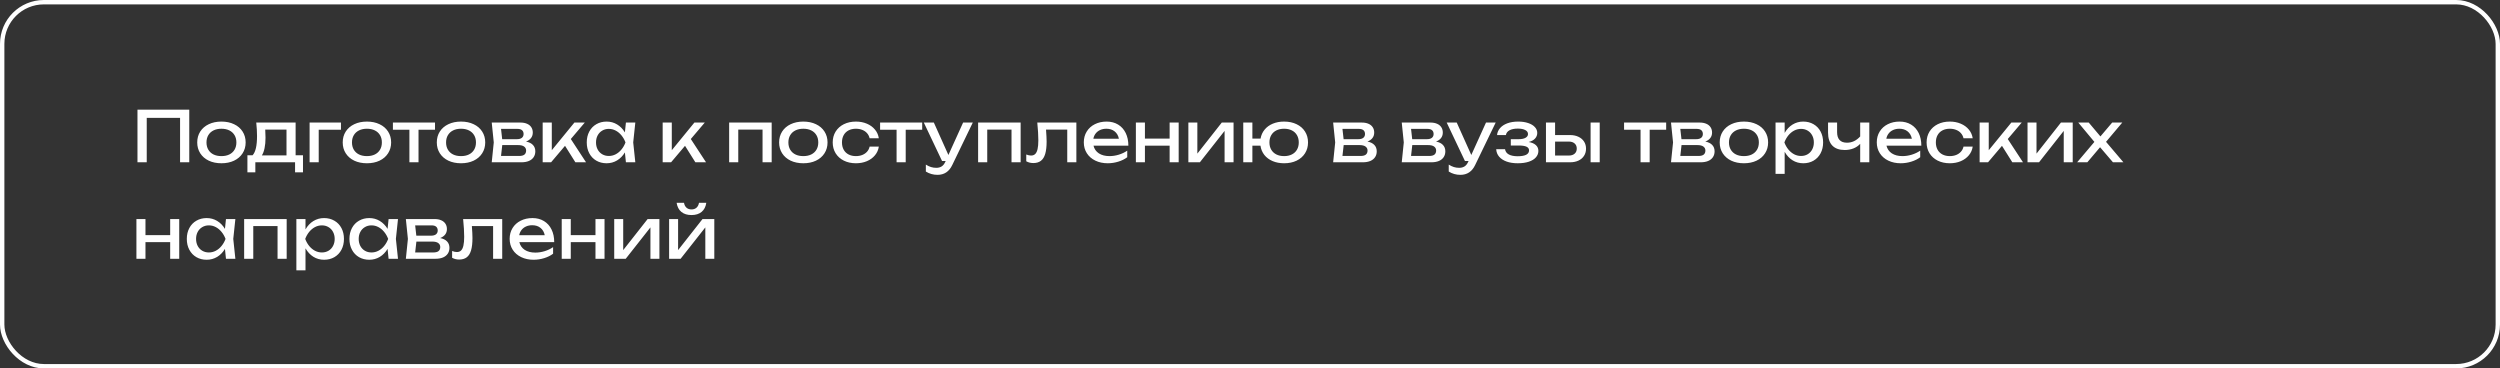 <?xml version="1.0" encoding="UTF-8"?> <svg xmlns="http://www.w3.org/2000/svg" width="570" height="84" viewBox="0 0 570 84" fill="none"><rect x="0" y="0" width="570" height="84" fill="#333333" stroke="none"/><rect x="0.5" y="0.5" width="569" height="83" rx="9.5" stroke="white"></rect><path d="M31.344 37V25H43.152V37H41.056V26.872H33.456V37H31.344ZM50.487 37.224C49.399 37.224 48.436 37.027 47.599 36.632C46.767 36.232 46.119 35.672 45.655 34.952C45.196 34.232 44.967 33.405 44.967 32.472C44.967 31.539 45.196 30.712 45.655 29.992C46.119 29.272 46.767 28.715 47.599 28.32C48.436 27.92 49.399 27.72 50.487 27.72C51.575 27.72 52.535 27.92 53.367 28.32C54.204 28.715 54.852 29.272 55.311 29.992C55.775 30.712 56.007 31.539 56.007 32.472C56.007 33.405 55.775 34.232 55.311 34.952C54.852 35.672 54.204 36.232 53.367 36.632C52.535 37.027 51.575 37.224 50.487 37.224ZM50.487 35.592C51.18 35.592 51.783 35.467 52.295 35.216C52.807 34.96 53.202 34.597 53.479 34.128C53.756 33.659 53.895 33.107 53.895 32.472C53.895 31.843 53.756 31.293 53.479 30.824C53.202 30.355 52.807 29.992 52.295 29.736C51.783 29.48 51.18 29.352 50.487 29.352C49.794 29.352 49.191 29.48 48.679 29.736C48.167 29.992 47.772 30.355 47.495 30.824C47.218 31.293 47.079 31.843 47.079 32.472C47.079 33.107 47.218 33.659 47.495 34.128C47.772 34.597 48.167 34.96 48.679 35.216C49.191 35.467 49.794 35.592 50.487 35.592ZM67.402 35.4H69.082V39.288H67.274V37H58.218V39.288H56.41V35.4H57.594C57.935 35.021 58.189 34.469 58.354 33.744C58.519 33.019 58.602 32.104 58.602 31C58.602 30.051 58.543 29.032 58.426 27.944H67.402V35.4ZM65.322 35.432V29.544H60.474C60.517 30.141 60.538 30.76 60.538 31.4C60.538 32.296 60.466 33.085 60.322 33.768C60.183 34.451 59.978 35.005 59.706 35.432H65.322ZM70.588 27.944H77.74V29.576H72.668V37H70.588V27.944ZM83.659 37.224C82.571 37.224 81.608 37.027 80.771 36.632C79.939 36.232 79.291 35.672 78.827 34.952C78.368 34.232 78.139 33.405 78.139 32.472C78.139 31.539 78.368 30.712 78.827 29.992C79.291 29.272 79.939 28.715 80.771 28.32C81.608 27.92 82.571 27.72 83.659 27.72C84.747 27.72 85.707 27.92 86.539 28.32C87.376 28.715 88.024 29.272 88.483 29.992C88.947 30.712 89.179 31.539 89.179 32.472C89.179 33.405 88.947 34.232 88.483 34.952C88.024 35.672 87.376 36.232 86.539 36.632C85.707 37.027 84.747 37.224 83.659 37.224ZM83.659 35.592C84.352 35.592 84.955 35.467 85.467 35.216C85.979 34.96 86.374 34.597 86.651 34.128C86.928 33.659 87.067 33.107 87.067 32.472C87.067 31.843 86.928 31.293 86.651 30.824C86.374 30.355 85.979 29.992 85.467 29.736C84.955 29.48 84.352 29.352 83.659 29.352C82.966 29.352 82.363 29.48 81.851 29.736C81.339 29.992 80.944 30.355 80.667 30.824C80.389 31.293 80.251 31.843 80.251 32.472C80.251 33.107 80.389 33.659 80.667 34.128C80.944 34.597 81.339 34.96 81.851 35.216C82.363 35.467 82.966 35.592 83.659 35.592ZM89.583 27.944H99.183V29.576H95.423V37H93.343V29.576H89.583V27.944ZM105.112 37.224C104.024 37.224 103.061 37.027 102.224 36.632C101.392 36.232 100.744 35.672 100.28 34.952C99.821 34.232 99.592 33.405 99.592 32.472C99.592 31.539 99.821 30.712 100.28 29.992C100.744 29.272 101.392 28.715 102.224 28.32C103.061 27.92 104.024 27.72 105.112 27.72C106.2 27.72 107.16 27.92 107.992 28.32C108.829 28.715 109.477 29.272 109.936 29.992C110.4 30.712 110.632 31.539 110.632 32.472C110.632 33.405 110.4 34.232 109.936 34.952C109.477 35.672 108.829 36.232 107.992 36.632C107.16 37.027 106.2 37.224 105.112 37.224ZM105.112 35.592C105.805 35.592 106.408 35.467 106.92 35.216C107.432 34.96 107.827 34.597 108.104 34.128C108.381 33.659 108.52 33.107 108.52 32.472C108.52 31.843 108.381 31.293 108.104 30.824C107.827 30.355 107.432 29.992 106.92 29.736C106.408 29.48 105.805 29.352 105.112 29.352C104.419 29.352 103.816 29.48 103.304 29.736C102.792 29.992 102.397 30.355 102.12 30.824C101.843 31.293 101.704 31.843 101.704 32.472C101.704 33.107 101.843 33.659 102.12 34.128C102.397 34.597 102.792 34.96 103.304 35.216C103.816 35.467 104.419 35.592 105.112 35.592ZM119.931 32.272C120.624 32.411 121.149 32.669 121.507 33.048C121.869 33.427 122.051 33.912 122.051 34.504C122.051 35.016 121.923 35.461 121.667 35.84C121.416 36.213 121.053 36.501 120.579 36.704C120.104 36.901 119.539 37 118.883 37H112.115L112.579 32.472L112.115 27.944H118.675C119.251 27.944 119.749 28.037 120.171 28.224C120.592 28.405 120.915 28.669 121.139 29.016C121.363 29.357 121.475 29.763 121.475 30.232C121.475 30.712 121.341 31.125 121.075 31.472C120.808 31.819 120.427 32.085 119.931 32.272ZM119.379 30.552C119.379 30.189 119.264 29.904 119.035 29.696C118.805 29.488 118.445 29.384 117.955 29.384H114.235L114.499 31.736H117.811C118.339 31.736 118.731 31.632 118.987 31.424C119.248 31.211 119.379 30.92 119.379 30.552ZM118.355 35.56C118.909 35.56 119.315 35.456 119.571 35.248C119.827 35.035 119.955 34.723 119.955 34.312C119.955 33.939 119.803 33.64 119.499 33.416C119.2 33.192 118.739 33.08 118.115 33.08H114.515L114.235 35.56H118.355ZM130.145 31.696L133.617 37H131.185L128.825 33.248L125.649 37H123.729V27.944H125.809V34.248L130.961 27.944H133.329L130.145 31.696ZM144.852 27.944L144.372 32.472L144.852 37H142.708L142.476 34.752C142.007 35.531 141.412 36.139 140.692 36.576C139.972 37.008 139.178 37.224 138.308 37.224C137.434 37.224 136.652 37.027 135.964 36.632C135.276 36.232 134.74 35.672 134.356 34.952C133.972 34.232 133.78 33.405 133.78 32.472C133.78 31.539 133.972 30.712 134.356 29.992C134.74 29.272 135.276 28.715 135.964 28.32C136.652 27.92 137.434 27.72 138.308 27.72C139.183 27.72 139.978 27.936 140.692 28.368C141.412 28.8 142.007 29.405 142.476 30.184L142.708 27.944H144.852ZM138.804 35.56C139.364 35.56 139.89 35.432 140.38 35.176C140.876 34.915 141.314 34.552 141.692 34.088C142.076 33.624 142.383 33.085 142.612 32.472C142.383 31.864 142.076 31.328 141.692 30.864C141.314 30.4 140.876 30.037 140.38 29.776C139.89 29.515 139.364 29.384 138.804 29.384C138.244 29.384 137.743 29.517 137.3 29.784C136.858 30.045 136.511 30.411 136.26 30.88C136.015 31.344 135.892 31.875 135.892 32.472C135.892 33.069 136.015 33.603 136.26 34.072C136.511 34.541 136.858 34.907 137.3 35.168C137.743 35.429 138.244 35.56 138.804 35.56ZM157.504 31.696L160.976 37H158.544L156.184 33.248L153.008 37H151.088V27.944H153.168V34.248L158.32 27.944H160.688L157.504 31.696ZM166.245 37V27.944H175.941V37H173.861V29.544H168.325V37H166.245ZM183.159 37.224C182.071 37.224 181.108 37.027 180.271 36.632C179.439 36.232 178.791 35.672 178.327 34.952C177.868 34.232 177.639 33.405 177.639 32.472C177.639 31.539 177.868 30.712 178.327 29.992C178.791 29.272 179.439 28.715 180.271 28.32C181.108 27.92 182.071 27.72 183.159 27.72C184.247 27.72 185.207 27.92 186.039 28.32C186.876 28.715 187.524 29.272 187.983 29.992C188.447 30.712 188.679 31.539 188.679 32.472C188.679 33.405 188.447 34.232 187.983 34.952C187.524 35.672 186.876 36.232 186.039 36.632C185.207 37.027 184.247 37.224 183.159 37.224ZM183.159 35.592C183.852 35.592 184.455 35.467 184.967 35.216C185.479 34.96 185.874 34.597 186.151 34.128C186.428 33.659 186.567 33.107 186.567 32.472C186.567 31.843 186.428 31.293 186.151 30.824C185.874 30.355 185.479 29.992 184.967 29.736C184.455 29.48 183.852 29.352 183.159 29.352C182.466 29.352 181.863 29.48 181.351 29.736C180.839 29.992 180.444 30.355 180.167 30.824C179.89 31.293 179.751 31.843 179.751 32.472C179.751 33.107 179.89 33.659 180.167 34.128C180.444 34.597 180.839 34.96 181.351 35.216C181.863 35.467 182.466 35.592 183.159 35.592ZM200.37 33.432C200.263 34.173 199.97 34.832 199.49 35.408C199.015 35.984 198.399 36.432 197.642 36.752C196.89 37.067 196.06 37.224 195.154 37.224C194.119 37.224 193.199 37.024 192.394 36.624C191.594 36.224 190.97 35.664 190.522 34.944C190.079 34.224 189.858 33.4 189.858 32.472C189.858 31.544 190.079 30.72 190.522 30C190.97 29.28 191.594 28.72 192.394 28.32C193.199 27.92 194.119 27.72 195.154 27.72C196.06 27.72 196.89 27.88 197.642 28.2C198.399 28.52 199.015 28.968 199.49 29.544C199.97 30.12 200.263 30.781 200.37 31.528H198.274C198.172 31.08 197.978 30.693 197.69 30.368C197.402 30.037 197.039 29.787 196.602 29.616C196.17 29.44 195.687 29.352 195.154 29.352C194.514 29.352 193.954 29.477 193.474 29.728C192.994 29.979 192.623 30.339 192.362 30.808C192.1 31.277 191.97 31.832 191.97 32.472C191.97 33.112 192.1 33.667 192.362 34.136C192.623 34.605 192.994 34.965 193.474 35.216C193.954 35.467 194.514 35.592 195.154 35.592C195.687 35.592 196.172 35.504 196.61 35.328C197.047 35.152 197.41 34.901 197.698 34.576C197.986 34.245 198.178 33.864 198.274 33.432H200.37ZM200.661 27.944H210.261V29.576H206.501V37H204.421V29.576H200.661V27.944ZM219.589 27.944H221.797L217.109 37.64C216.399 39.123 215.279 39.864 213.749 39.864C212.773 39.864 211.887 39.613 211.093 39.112V37.528C211.509 37.789 211.901 37.976 212.269 38.088C212.637 38.205 213.045 38.264 213.493 38.264C213.951 38.264 214.349 38.16 214.685 37.952C215.021 37.744 215.295 37.405 215.509 36.936L215.613 36.712H214.789L210.629 27.944H212.917L216.237 35.336L219.589 27.944ZM223.01 37V27.944H232.706V37H230.626V29.544H225.09V37H223.01ZM245.413 27.944V37H243.333V29.544H238.493C238.583 30.723 238.629 31.635 238.629 32.28C238.629 33.427 238.522 34.36 238.309 35.08C238.101 35.795 237.773 36.323 237.325 36.664C236.882 37.005 236.303 37.176 235.589 37.176C235.007 37.176 234.474 37.043 233.989 36.776V35.224C234.373 35.384 234.735 35.464 235.077 35.464C235.471 35.464 235.789 35.347 236.029 35.112C236.274 34.872 236.453 34.499 236.565 33.992C236.682 33.485 236.741 32.819 236.741 31.992C236.741 30.893 236.661 29.544 236.501 27.944H245.413ZM249.316 33.208C249.497 33.96 249.905 34.547 250.54 34.968C251.18 35.384 251.988 35.592 252.964 35.592C253.662 35.592 254.372 35.483 255.092 35.264C255.817 35.04 256.457 34.733 257.012 34.344V35.848C256.452 36.275 255.774 36.611 254.98 36.856C254.19 37.101 253.385 37.224 252.564 37.224C251.513 37.224 250.572 37.024 249.74 36.624C248.913 36.224 248.268 35.664 247.804 34.944C247.34 34.219 247.108 33.389 247.108 32.456C247.108 31.528 247.329 30.707 247.772 29.992C248.214 29.272 248.83 28.715 249.62 28.32C250.409 27.92 251.305 27.72 252.308 27.72C253.305 27.72 254.177 27.947 254.924 28.4C255.676 28.853 256.254 29.496 256.66 30.328C257.065 31.155 257.268 32.115 257.268 33.208H249.316ZM252.26 29.352C251.737 29.352 251.268 29.445 250.852 29.632C250.441 29.813 250.1 30.075 249.828 30.416C249.556 30.757 249.374 31.16 249.284 31.624H255.108C254.958 30.904 254.633 30.347 254.132 29.952C253.636 29.552 253.012 29.352 252.26 29.352ZM266.675 31.608V27.944H268.739V37H266.675V33.208H261.043V37H258.979V27.944H261.043V31.608H266.675ZM272.996 35.024L278.564 27.944H281.252V37H279.204V29.848L273.572 37H270.948V27.944H272.996V35.024ZM292.775 27.72C293.853 27.72 294.802 27.92 295.623 28.32C296.45 28.715 297.09 29.272 297.543 29.992C298.002 30.712 298.231 31.539 298.231 32.472C298.231 33.405 298.002 34.232 297.543 34.952C297.09 35.672 296.45 36.232 295.623 36.632C294.802 37.027 293.853 37.224 292.775 37.224C291.799 37.224 290.925 37.059 290.151 36.728C289.378 36.397 288.751 35.931 288.271 35.328C287.797 34.72 287.501 34.013 287.383 33.208H285.543V37H283.463V27.944H285.543V31.608H287.407C287.541 30.829 287.847 30.147 288.327 29.56C288.807 28.973 289.429 28.52 290.191 28.2C290.959 27.88 291.821 27.72 292.775 27.72ZM292.775 35.592C293.458 35.592 294.05 35.464 294.551 35.208C295.058 34.952 295.445 34.589 295.711 34.12C295.983 33.651 296.119 33.101 296.119 32.472C296.119 31.843 295.983 31.293 295.711 30.824C295.445 30.355 295.058 29.992 294.551 29.736C294.05 29.48 293.458 29.352 292.775 29.352C292.098 29.352 291.506 29.48 290.999 29.736C290.498 29.992 290.111 30.355 289.839 30.824C289.567 31.293 289.431 31.843 289.431 32.472C289.431 33.101 289.567 33.651 289.839 34.12C290.111 34.589 290.498 34.952 290.999 35.208C291.506 35.464 292.098 35.592 292.775 35.592ZM311.775 32.272C312.468 32.411 312.993 32.669 313.351 33.048C313.713 33.427 313.895 33.912 313.895 34.504C313.895 35.016 313.767 35.461 313.511 35.84C313.26 36.213 312.897 36.501 312.423 36.704C311.948 36.901 311.383 37 310.727 37H303.959L304.423 32.472L303.959 27.944H310.519C311.095 27.944 311.593 28.037 312.015 28.224C312.436 28.405 312.759 28.669 312.983 29.016C313.207 29.357 313.319 29.763 313.319 30.232C313.319 30.712 313.185 31.125 312.919 31.472C312.652 31.819 312.271 32.085 311.775 32.272ZM311.223 30.552C311.223 30.189 311.108 29.904 310.879 29.696C310.649 29.488 310.289 29.384 309.799 29.384H306.079L306.343 31.736H309.655C310.183 31.736 310.575 31.632 310.831 31.424C311.092 31.211 311.223 30.92 311.223 30.552ZM310.199 35.56C310.753 35.56 311.159 35.456 311.415 35.248C311.671 35.035 311.799 34.723 311.799 34.312C311.799 33.939 311.647 33.64 311.343 33.416C311.044 33.192 310.583 33.08 309.959 33.08H306.359L306.079 35.56H310.199ZM327.415 32.272C328.108 32.411 328.634 32.669 328.991 33.048C329.354 33.427 329.535 33.912 329.535 34.504C329.535 35.016 329.407 35.461 329.151 35.84C328.9 36.213 328.538 36.501 328.063 36.704C327.588 36.901 327.023 37 326.367 37H319.599L320.063 32.472L319.599 27.944H326.159C326.735 27.944 327.234 28.037 327.655 28.224C328.076 28.405 328.399 28.669 328.623 29.016C328.847 29.357 328.959 29.763 328.959 30.232C328.959 30.712 328.826 31.125 328.559 31.472C328.292 31.819 327.911 32.085 327.415 32.272ZM326.863 30.552C326.863 30.189 326.748 29.904 326.519 29.696C326.29 29.488 325.93 29.384 325.439 29.384H321.719L321.983 31.736H325.295C325.823 31.736 326.215 31.632 326.471 31.424C326.732 31.211 326.863 30.92 326.863 30.552ZM325.839 35.56C326.394 35.56 326.799 35.456 327.055 35.248C327.311 35.035 327.439 34.723 327.439 34.312C327.439 33.939 327.287 33.64 326.983 33.416C326.684 33.192 326.223 33.08 325.599 33.08H321.999L321.719 35.56H325.839ZM338.808 27.944H341.016L336.328 37.64C335.618 39.123 334.498 39.864 332.968 39.864C331.992 39.864 331.106 39.613 330.312 39.112V37.528C330.728 37.789 331.12 37.976 331.488 38.088C331.856 38.205 332.264 38.264 332.712 38.264C333.17 38.264 333.568 38.16 333.904 37.952C334.24 37.744 334.514 37.405 334.728 36.936L334.832 36.712H334.008L329.848 27.944H332.136L335.456 35.336L338.808 27.944ZM348.535 32.376C349.25 32.499 349.796 32.733 350.175 33.08C350.559 33.427 350.751 33.869 350.751 34.408C350.751 34.957 350.564 35.445 350.191 35.872C349.823 36.299 349.282 36.632 348.567 36.872C347.858 37.107 347.012 37.224 346.031 37.224C345.082 37.224 344.244 37.096 343.519 36.84C342.794 36.579 342.223 36.208 341.807 35.728C341.396 35.248 341.172 34.68 341.135 34.024H343.151C343.231 34.547 343.516 34.944 344.007 35.216C344.503 35.488 345.178 35.624 346.031 35.624C346.863 35.624 347.503 35.515 347.951 35.296C348.399 35.072 348.623 34.733 348.623 34.28C348.623 33.907 348.431 33.629 348.047 33.448C347.668 33.267 347.071 33.176 346.255 33.176H344.463V31.736H346.207C346.916 31.736 347.455 31.629 347.823 31.416C348.196 31.203 348.383 30.92 348.383 30.568C348.383 30.168 348.172 29.861 347.751 29.648C347.335 29.429 346.772 29.32 346.063 29.32C345.284 29.32 344.658 29.445 344.183 29.696C343.708 29.947 343.428 30.312 343.343 30.792H341.327C341.38 30.211 341.604 29.688 341.999 29.224C342.399 28.755 342.951 28.387 343.655 28.12C344.364 27.853 345.194 27.72 346.143 27.72C347.007 27.72 347.767 27.832 348.423 28.056C349.084 28.275 349.594 28.581 349.951 28.976C350.314 29.365 350.495 29.811 350.495 30.312C350.495 30.792 350.33 31.216 349.999 31.584C349.674 31.947 349.186 32.211 348.535 32.376ZM357.967 30.792C358.692 30.792 359.33 30.923 359.879 31.184C360.428 31.44 360.855 31.803 361.159 32.272C361.463 32.741 361.615 33.283 361.615 33.896C361.615 34.515 361.463 35.059 361.159 35.528C360.86 35.997 360.436 36.36 359.887 36.616C359.338 36.872 358.703 37 357.983 37H352.479V27.944H354.559V30.792H357.967ZM362.655 37V27.944H364.735V37H362.655ZM357.695 35.464C358.255 35.464 358.695 35.323 359.015 35.04C359.34 34.757 359.503 34.371 359.503 33.88C359.503 33.384 359.34 32.995 359.015 32.712C358.695 32.424 358.255 32.28 357.695 32.28H354.559V35.464H357.695ZM370.286 27.944H379.886V29.576H376.126V37H374.046V29.576H370.286V27.944ZM388.806 32.272C389.499 32.411 390.024 32.669 390.382 33.048C390.744 33.427 390.926 33.912 390.926 34.504C390.926 35.016 390.798 35.461 390.542 35.84C390.291 36.213 389.928 36.501 389.454 36.704C388.979 36.901 388.414 37 387.758 37H380.99L381.454 32.472L380.99 27.944H387.55C388.126 27.944 388.624 28.037 389.046 28.224C389.467 28.405 389.79 28.669 390.014 29.016C390.238 29.357 390.35 29.763 390.35 30.232C390.35 30.712 390.216 31.125 389.95 31.472C389.683 31.819 389.302 32.085 388.806 32.272ZM388.254 30.552C388.254 30.189 388.139 29.904 387.91 29.696C387.68 29.488 387.32 29.384 386.83 29.384H383.11L383.374 31.736H386.686C387.214 31.736 387.606 31.632 387.862 31.424C388.123 31.211 388.254 30.92 388.254 30.552ZM387.23 35.56C387.784 35.56 388.19 35.456 388.446 35.248C388.702 35.035 388.83 34.723 388.83 34.312C388.83 33.939 388.678 33.64 388.374 33.416C388.075 33.192 387.614 33.08 386.99 33.08H383.39L383.11 35.56H387.23ZM397.612 37.224C396.524 37.224 395.561 37.027 394.724 36.632C393.892 36.232 393.244 35.672 392.78 34.952C392.321 34.232 392.092 33.405 392.092 32.472C392.092 31.539 392.321 30.712 392.78 29.992C393.244 29.272 393.892 28.715 394.724 28.32C395.561 27.92 396.524 27.72 397.612 27.72C398.7 27.72 399.66 27.92 400.492 28.32C401.329 28.715 401.977 29.272 402.436 29.992C402.9 30.712 403.132 31.539 403.132 32.472C403.132 33.405 402.9 34.232 402.436 34.952C401.977 35.672 401.329 36.232 400.492 36.632C399.66 37.027 398.7 37.224 397.612 37.224ZM397.612 35.592C398.305 35.592 398.908 35.467 399.42 35.216C399.932 34.96 400.327 34.597 400.604 34.128C400.881 33.659 401.02 33.107 401.02 32.472C401.02 31.843 400.881 31.293 400.604 30.824C400.327 30.355 399.932 29.992 399.42 29.736C398.908 29.48 398.305 29.352 397.612 29.352C396.919 29.352 396.316 29.48 395.804 29.736C395.292 29.992 394.897 30.355 394.62 30.824C394.343 31.293 394.204 31.843 394.204 32.472C394.204 33.107 394.343 33.659 394.62 34.128C394.897 34.597 395.292 34.96 395.804 35.216C396.316 35.467 396.919 35.592 397.612 35.592ZM411.143 27.72C412.017 27.72 412.799 27.92 413.487 28.32C414.175 28.715 414.711 29.272 415.095 29.992C415.479 30.712 415.671 31.539 415.671 32.472C415.671 33.405 415.479 34.232 415.095 34.952C414.711 35.672 414.175 36.232 413.487 36.632C412.799 37.027 412.017 37.224 411.143 37.224C410.241 37.224 409.425 36.997 408.695 36.544C407.969 36.085 407.372 35.443 406.903 34.616V39.64H404.823V27.944H406.903V30.304C407.367 29.488 407.964 28.853 408.695 28.4C409.431 27.947 410.247 27.72 411.143 27.72ZM410.647 35.56C411.207 35.56 411.708 35.429 412.151 35.168C412.593 34.907 412.937 34.541 413.183 34.072C413.433 33.603 413.559 33.069 413.559 32.472C413.559 31.875 413.433 31.344 413.183 30.88C412.937 30.411 412.593 30.045 412.151 29.784C411.708 29.517 411.207 29.384 410.647 29.384C410.087 29.384 409.559 29.515 409.063 29.776C408.572 30.037 408.135 30.4 407.751 30.864C407.372 31.328 407.068 31.864 406.839 32.472C407.068 33.085 407.372 33.624 407.751 34.088C408.135 34.552 408.572 34.915 409.063 35.176C409.559 35.432 410.087 35.56 410.647 35.56ZM424.123 27.944H426.203V37H424.123V32.792C423.717 33.24 423.211 33.587 422.603 33.832C421.995 34.077 421.328 34.2 420.603 34.2C419.36 34.2 418.413 33.861 417.763 33.184C417.117 32.507 416.795 31.517 416.795 30.216V27.944H418.859V30.136C418.859 30.925 419.048 31.523 419.427 31.928C419.805 32.333 420.368 32.536 421.115 32.536C421.68 32.536 422.213 32.419 422.715 32.184C423.221 31.944 423.691 31.587 424.123 31.112V27.944ZM430.113 33.208C430.294 33.96 430.702 34.547 431.337 34.968C431.977 35.384 432.785 35.592 433.761 35.592C434.459 35.592 435.169 35.483 435.889 35.264C436.614 35.04 437.254 34.733 437.809 34.344V35.848C437.249 36.275 436.571 36.611 435.777 36.856C434.987 37.101 434.182 37.224 433.361 37.224C432.31 37.224 431.369 37.024 430.537 36.624C429.71 36.224 429.065 35.664 428.601 34.944C428.137 34.219 427.905 33.389 427.905 32.456C427.905 31.528 428.126 30.707 428.569 29.992C429.011 29.272 429.627 28.715 430.417 28.32C431.206 27.92 432.102 27.72 433.105 27.72C434.102 27.72 434.974 27.947 435.72 28.4C436.473 28.853 437.051 29.496 437.457 30.328C437.862 31.155 438.065 32.115 438.065 33.208H430.113ZM433.057 29.352C432.534 29.352 432.065 29.445 431.649 29.632C431.238 29.813 430.897 30.075 430.625 30.416C430.353 30.757 430.171 31.16 430.081 31.624H435.905C435.755 30.904 435.43 30.347 434.929 29.952C434.433 29.552 433.809 29.352 433.057 29.352ZM449.776 33.432C449.669 34.173 449.376 34.832 448.896 35.408C448.421 35.984 447.805 36.432 447.048 36.752C446.296 37.067 445.467 37.224 444.56 37.224C443.525 37.224 442.605 37.024 441.8 36.624C441 36.224 440.376 35.664 439.928 34.944C439.485 34.224 439.264 33.4 439.264 32.472C439.264 31.544 439.485 30.72 439.928 30C440.376 29.28 441 28.72 441.8 28.32C442.605 27.92 443.525 27.72 444.56 27.72C445.467 27.72 446.296 27.88 447.048 28.2C447.805 28.52 448.421 28.968 448.896 29.544C449.376 30.12 449.669 30.781 449.776 31.528H447.68C447.579 31.08 447.384 30.693 447.096 30.368C446.808 30.037 446.445 29.787 446.008 29.616C445.576 29.44 445.093 29.352 444.56 29.352C443.92 29.352 443.36 29.477 442.88 29.728C442.4 29.979 442.029 30.339 441.768 30.808C441.507 31.277 441.376 31.832 441.376 32.472C441.376 33.112 441.507 33.667 441.768 34.136C442.029 34.605 442.4 34.965 442.88 35.216C443.36 35.467 443.92 35.592 444.56 35.592C445.093 35.592 445.579 35.504 446.016 35.328C446.453 35.152 446.816 34.901 447.104 34.576C447.392 34.245 447.584 33.864 447.68 33.432H449.776ZM457.77 31.696L461.242 37H458.81L456.45 33.248L453.274 37H451.354V27.944H453.434V34.248L458.586 27.944H460.954L457.77 31.696ZM464.324 35.024L469.892 27.944H472.58V37H470.532V29.848L464.9 37H462.276V27.944H464.324V35.024ZM480.176 32.336L484.136 37H481.752L478.816 33.568L475.912 37H473.591L477.52 32.352L473.848 27.944H476.232L478.896 31.104L481.576 27.944H483.88L480.176 32.336ZM38.8 53.608V49.944H40.864V59H38.8V55.208H33.168V59H31.104V49.944H33.168V53.608H38.8ZM53.665 49.944L53.185 54.472L53.665 59H51.521L51.289 56.752C50.819 57.531 50.225 58.139 49.505 58.576C48.785 59.008 47.99 59.224 47.121 59.224C46.246 59.224 45.465 59.027 44.777 58.632C44.089 58.232 43.553 57.672 43.169 56.952C42.785 56.232 42.593 55.405 42.593 54.472C42.593 53.539 42.785 52.712 43.169 51.992C43.553 51.272 44.089 50.715 44.777 50.32C45.465 49.92 46.246 49.72 47.121 49.72C47.995 49.72 48.79 49.936 49.505 50.368C50.225 50.8 50.819 51.405 51.289 52.184L51.521 49.944H53.665ZM47.617 57.56C48.177 57.56 48.702 57.432 49.193 57.176C49.689 56.915 50.126 56.552 50.505 56.088C50.889 55.624 51.195 55.085 51.425 54.472C51.195 53.864 50.889 53.328 50.505 52.864C50.126 52.4 49.689 52.037 49.193 51.776C48.702 51.515 48.177 51.384 47.617 51.384C47.057 51.384 46.555 51.517 46.113 51.784C45.67 52.045 45.323 52.411 45.073 52.88C44.827 53.344 44.705 53.875 44.705 54.472C44.705 55.069 44.827 55.603 45.073 56.072C45.323 56.541 45.67 56.907 46.113 57.168C46.555 57.429 47.057 57.56 47.617 57.56ZM55.666 59V49.944H65.362V59H63.282V51.544H57.746V59H55.666ZM73.893 49.72C74.767 49.72 75.549 49.92 76.237 50.32C76.925 50.715 77.461 51.272 77.845 51.992C78.229 52.712 78.421 53.539 78.421 54.472C78.421 55.405 78.229 56.232 77.845 56.952C77.461 57.672 76.925 58.232 76.237 58.632C75.549 59.027 74.767 59.224 73.893 59.224C72.991 59.224 72.175 58.997 71.445 58.544C70.719 58.085 70.122 57.443 69.653 56.616V61.64H67.573V49.944H69.653V52.304C70.117 51.488 70.714 50.853 71.445 50.4C72.181 49.947 72.997 49.72 73.893 49.72ZM73.397 57.56C73.957 57.56 74.458 57.429 74.901 57.168C75.343 56.907 75.687 56.541 75.933 56.072C76.183 55.603 76.309 55.069 76.309 54.472C76.309 53.875 76.183 53.344 75.933 52.88C75.687 52.411 75.343 52.045 74.901 51.784C74.458 51.517 73.957 51.384 73.397 51.384C72.837 51.384 72.309 51.515 71.813 51.776C71.322 52.037 70.885 52.4 70.501 52.864C70.122 53.328 69.818 53.864 69.589 54.472C69.818 55.085 70.122 55.624 70.501 56.088C70.885 56.552 71.322 56.915 71.813 57.176C72.309 57.432 72.837 57.56 73.397 57.56ZM90.743 49.944L90.263 54.472L90.743 59H88.599L88.367 56.752C87.897 57.531 87.303 58.139 86.583 58.576C85.863 59.008 85.068 59.224 84.199 59.224C83.324 59.224 82.543 59.027 81.855 58.632C81.167 58.232 80.631 57.672 80.247 56.952C79.863 56.232 79.671 55.405 79.671 54.472C79.671 53.539 79.863 52.712 80.247 51.992C80.631 51.272 81.167 50.715 81.855 50.32C82.543 49.92 83.324 49.72 84.199 49.72C85.073 49.72 85.868 49.936 86.583 50.368C87.303 50.8 87.897 51.405 88.367 52.184L88.599 49.944H90.743ZM84.695 57.56C85.255 57.56 85.78 57.432 86.271 57.176C86.767 56.915 87.204 56.552 87.583 56.088C87.967 55.624 88.273 55.085 88.503 54.472C88.273 53.864 87.967 53.328 87.583 52.864C87.204 52.4 86.767 52.037 86.271 51.776C85.78 51.515 85.255 51.384 84.695 51.384C84.135 51.384 83.633 51.517 83.191 51.784C82.748 52.045 82.401 52.411 82.151 52.88C81.906 53.344 81.783 53.875 81.783 54.472C81.783 55.069 81.906 55.603 82.151 56.072C82.401 56.541 82.748 56.907 83.191 57.168C83.633 57.429 84.135 57.56 84.695 57.56ZM100.353 54.272C101.046 54.411 101.571 54.669 101.929 55.048C102.291 55.427 102.473 55.912 102.473 56.504C102.473 57.016 102.345 57.461 102.089 57.84C101.838 58.213 101.475 58.501 101.001 58.704C100.526 58.901 99.961 59 99.305 59H92.537L93.001 54.472L92.537 49.944H99.097C99.673 49.944 100.171 50.037 100.593 50.224C101.014 50.405 101.337 50.669 101.561 51.016C101.785 51.357 101.897 51.763 101.897 52.232C101.897 52.712 101.763 53.125 101.497 53.472C101.23 53.819 100.849 54.085 100.353 54.272ZM99.801 52.552C99.801 52.189 99.686 51.904 99.457 51.696C99.227 51.488 98.867 51.384 98.377 51.384H94.657L94.921 53.736H98.233C98.761 53.736 99.153 53.632 99.409 53.424C99.67 53.211 99.801 52.92 99.801 52.552ZM98.777 57.56C99.331 57.56 99.737 57.456 99.993 57.248C100.249 57.035 100.377 56.723 100.377 56.312C100.377 55.939 100.225 55.64 99.921 55.416C99.622 55.192 99.161 55.08 98.537 55.08H94.937L94.657 57.56H98.777ZM114.506 49.944V59H112.426V51.544H107.586C107.677 52.723 107.722 53.635 107.722 54.28C107.722 55.427 107.616 56.36 107.402 57.08C107.194 57.795 106.866 58.323 106.418 58.664C105.976 59.005 105.397 59.176 104.682 59.176C104.101 59.176 103.568 59.043 103.082 58.776V57.224C103.466 57.384 103.829 57.464 104.17 57.464C104.565 57.464 104.882 57.347 105.122 57.112C105.368 56.872 105.546 56.499 105.658 55.992C105.776 55.485 105.834 54.819 105.834 53.992C105.834 52.893 105.754 51.544 105.594 49.944H114.506ZM118.409 55.208C118.591 55.96 118.999 56.547 119.633 56.968C120.273 57.384 121.081 57.592 122.057 57.592C122.756 57.592 123.465 57.483 124.185 57.264C124.911 57.04 125.551 56.733 126.105 56.344V57.848C125.545 58.275 124.868 58.611 124.073 58.856C123.284 59.101 122.479 59.224 121.657 59.224C120.607 59.224 119.665 59.024 118.833 58.624C118.007 58.224 117.361 57.664 116.897 56.944C116.433 56.219 116.201 55.389 116.201 54.456C116.201 53.528 116.423 52.707 116.865 51.992C117.308 51.272 117.924 50.715 118.713 50.32C119.503 49.92 120.399 49.72 121.401 49.72C122.399 49.72 123.271 49.947 124.017 50.4C124.769 50.853 125.348 51.496 125.753 52.328C126.159 53.155 126.361 54.115 126.361 55.208H118.409ZM121.353 51.352C120.831 51.352 120.361 51.445 119.945 51.632C119.535 51.813 119.193 52.075 118.921 52.416C118.649 52.757 118.468 53.16 118.377 53.624H124.201C124.052 52.904 123.727 52.347 123.225 51.952C122.729 51.552 122.105 51.352 121.353 51.352ZM135.769 53.608V49.944H137.833V59H135.769V55.208H130.137V59H128.073V49.944H130.137V53.608H135.769ZM142.09 57.024L147.658 49.944H150.346V59H148.298V51.848L142.666 59H140.042V49.944H142.09V57.024ZM154.605 57.024L160.173 49.944H162.861V59H160.813V51.848L155.181 59H152.557V49.944H154.605V57.024ZM157.661 49.032C156.701 49.032 155.93 48.792 155.349 48.312C154.768 47.832 154.408 47.139 154.269 46.232H155.949C156.034 46.717 156.226 47.093 156.525 47.36C156.824 47.621 157.202 47.752 157.661 47.752C158.12 47.752 158.498 47.621 158.797 47.36C159.096 47.093 159.288 46.717 159.373 46.232H161.037C160.909 47.133 160.552 47.827 159.965 48.312C159.384 48.792 158.616 49.032 157.661 49.032Z" fill="white"></path></svg> 